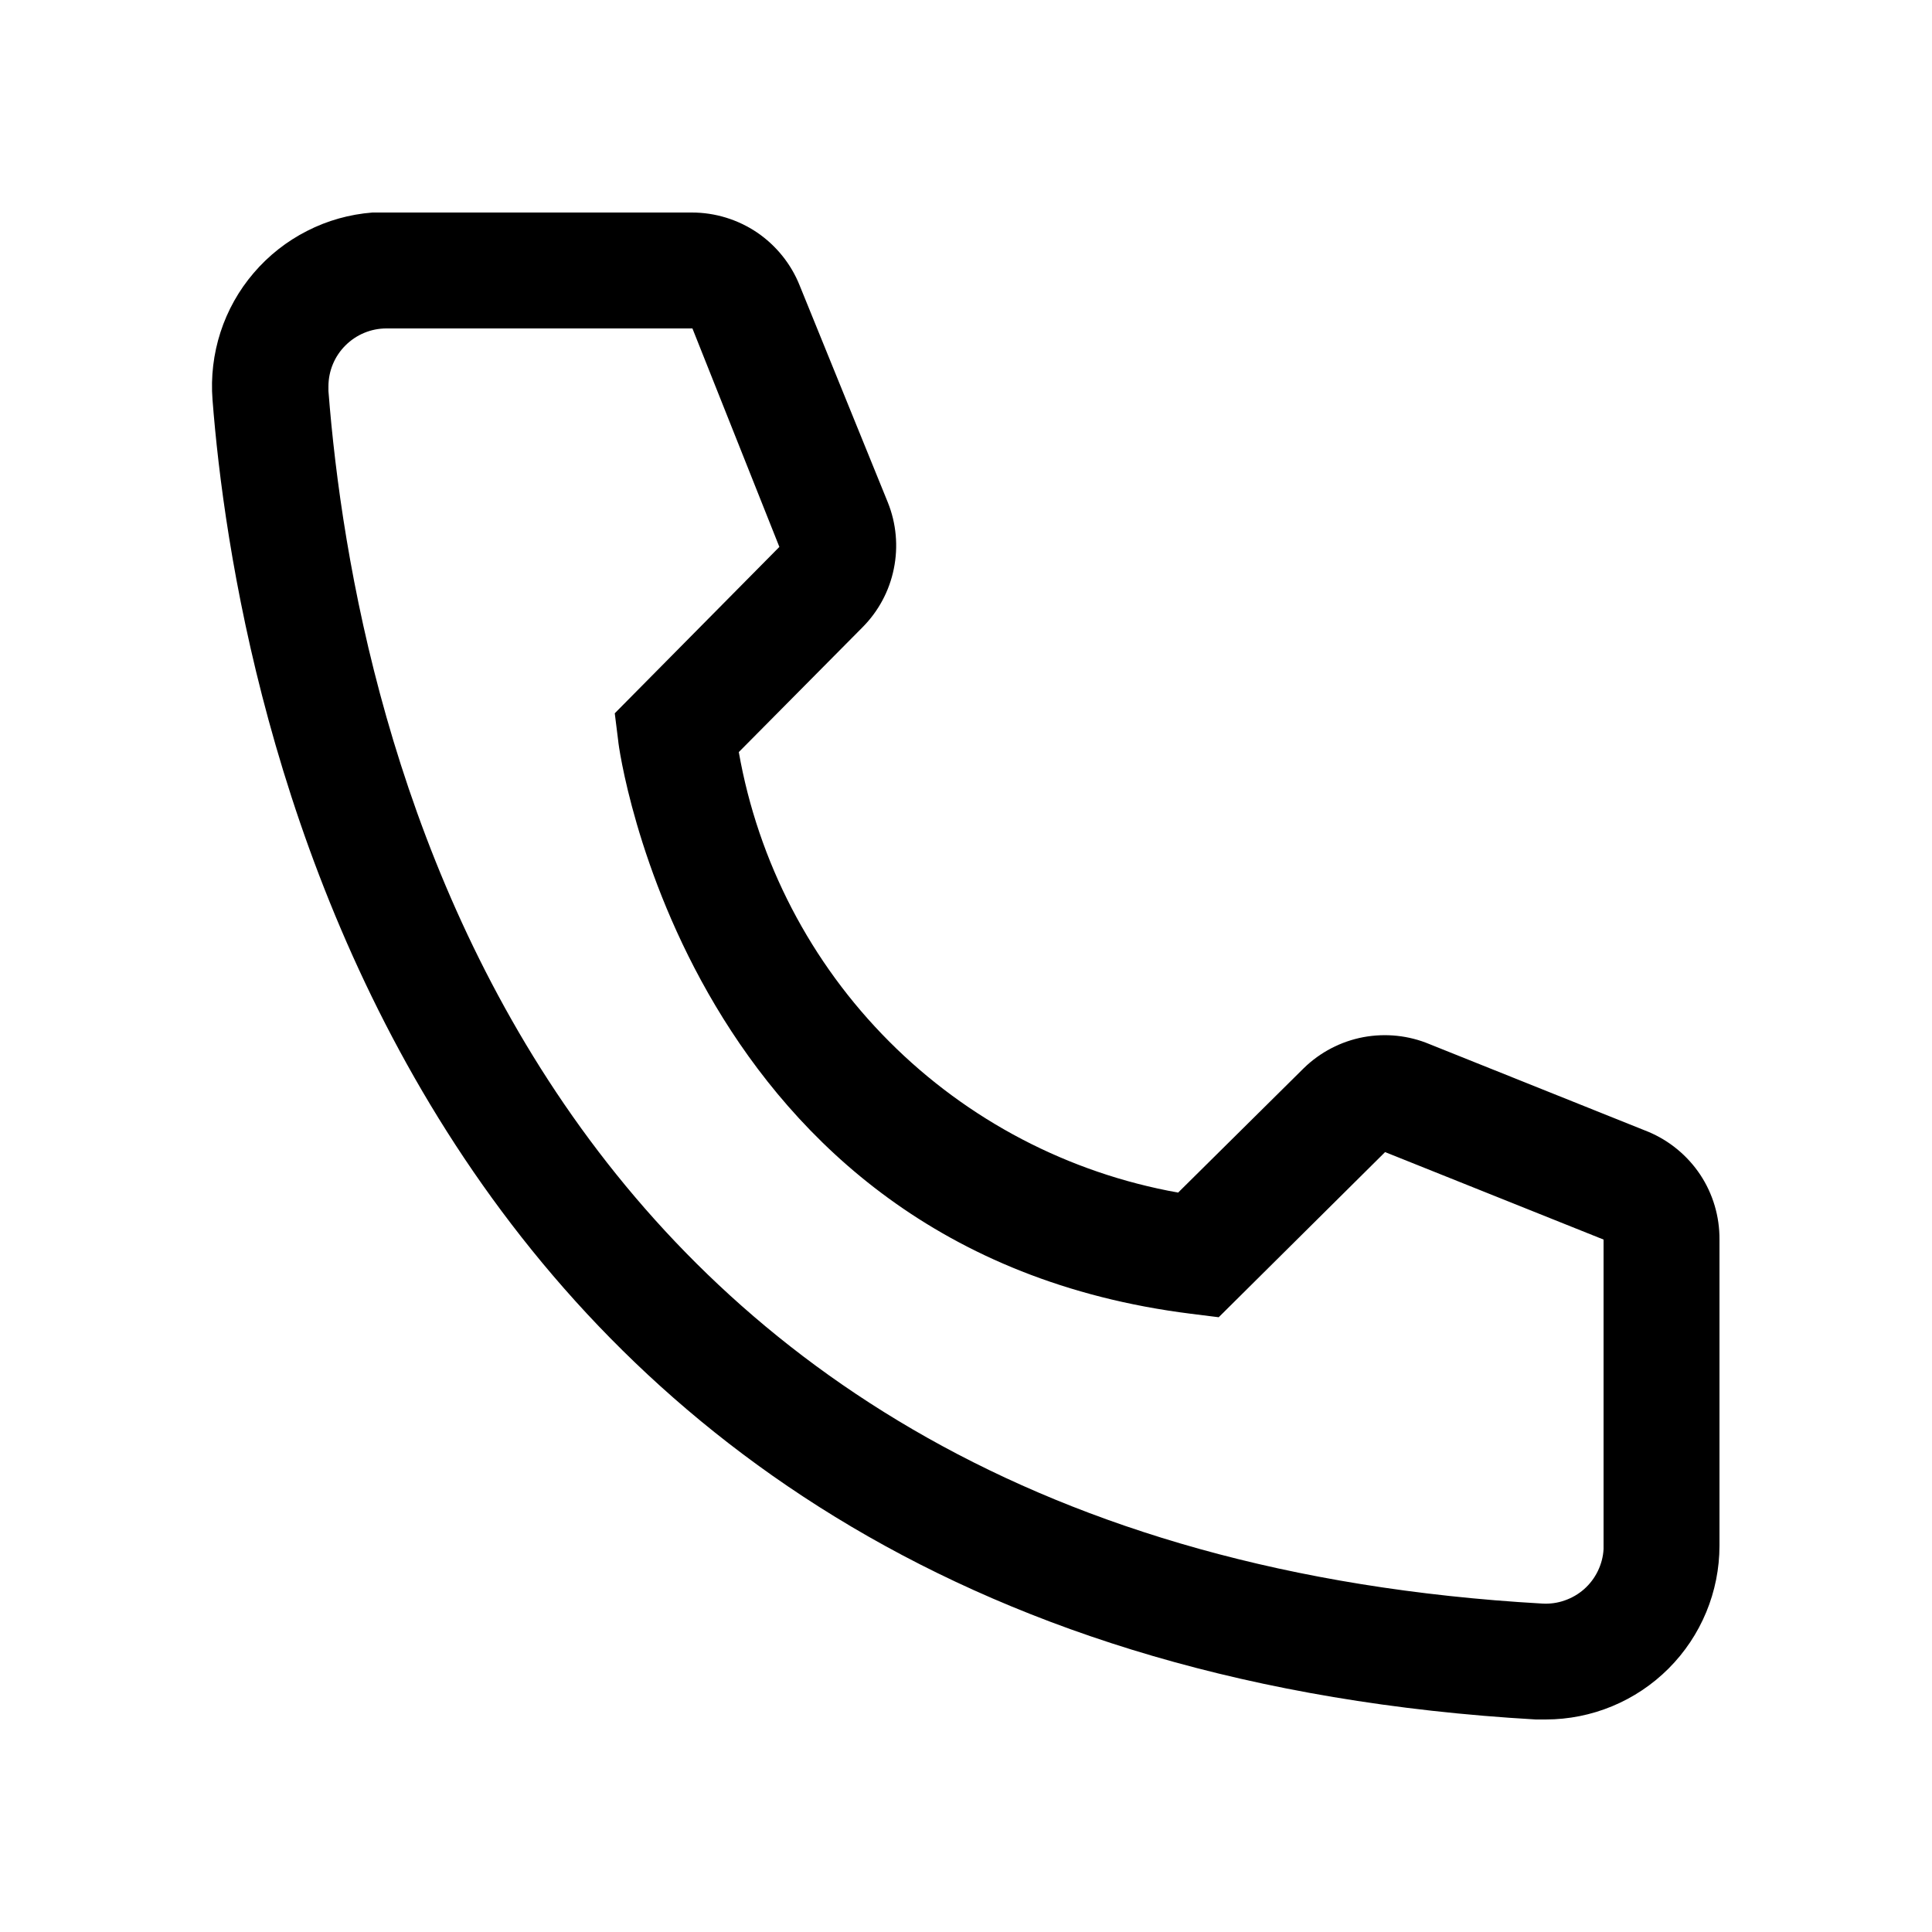 <svg width="25" height="25" viewBox="0 0 25 25" fill="none" xmlns="http://www.w3.org/2000/svg">
<path d="M20 22.25H19.873C5.135 21.402 3.043 8.967 2.75 5.173C2.727 4.877 2.762 4.581 2.853 4.299C2.944 4.018 3.09 3.757 3.283 3.532C3.475 3.307 3.71 3.122 3.974 2.988C4.237 2.853 4.525 2.773 4.82 2.75H8.953C9.253 2.75 9.547 2.84 9.796 3.008C10.044 3.177 10.237 3.416 10.348 3.695L11.488 6.5C11.598 6.773 11.625 7.072 11.566 7.36C11.508 7.648 11.366 7.912 11.158 8.12L9.56 9.732C9.81 11.151 10.489 12.458 11.506 13.477C12.523 14.497 13.828 15.179 15.245 15.432L16.873 13.82C17.084 13.615 17.351 13.476 17.64 13.421C17.93 13.367 18.229 13.398 18.5 13.512L21.328 14.645C21.603 14.76 21.837 14.954 22.002 15.202C22.166 15.45 22.252 15.742 22.25 16.04V20C22.25 20.597 22.013 21.169 21.591 21.591C21.169 22.013 20.597 22.25 20 22.25ZM5 4.25C4.801 4.25 4.611 4.329 4.47 4.47C4.329 4.61 4.25 4.801 4.25 5V5.06C4.595 9.5 6.808 20 19.955 20.75C20.054 20.756 20.153 20.743 20.246 20.71C20.339 20.678 20.425 20.628 20.499 20.563C20.573 20.497 20.633 20.418 20.676 20.329C20.719 20.24 20.745 20.144 20.75 20.045V16.04L17.923 14.908L15.77 17.045L15.41 17C8.885 16.183 8 9.658 8 9.59L7.955 9.23L10.085 7.077L8.96 4.25H5Z" fill="currentColor"/>
</svg>
